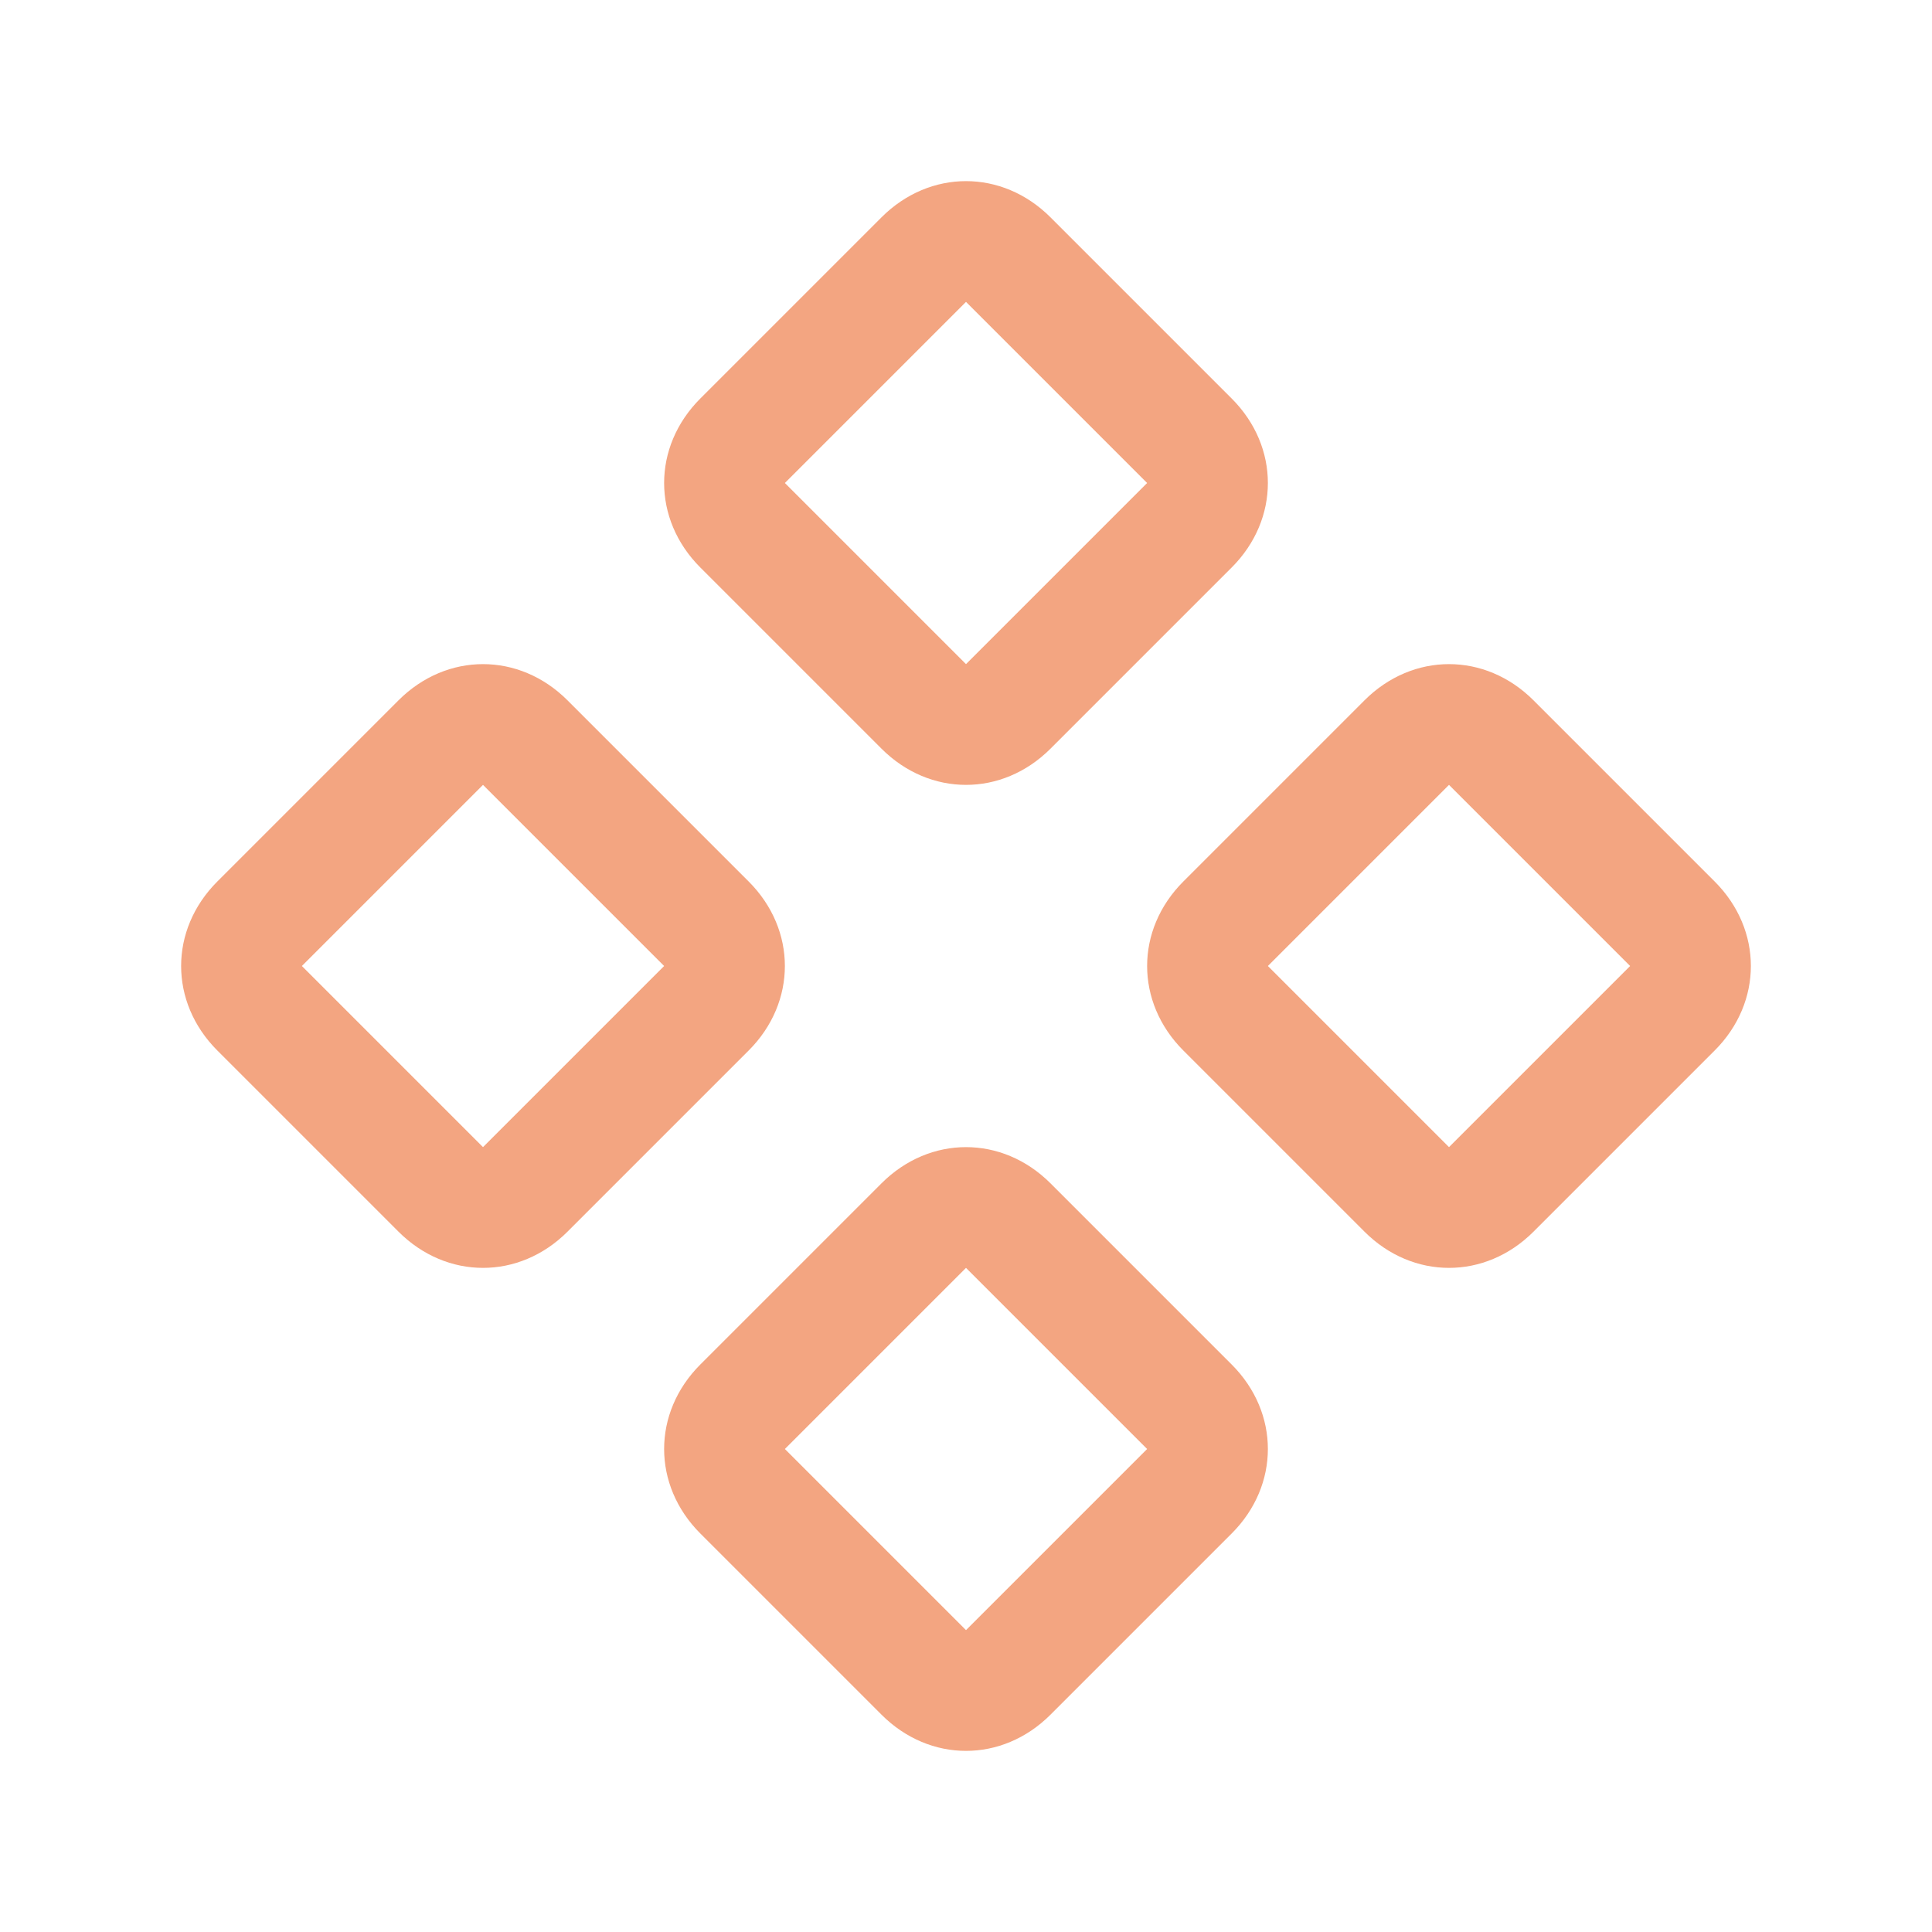 <svg width="32" height="32" viewBox="0 0 32 32" fill="none" xmlns="http://www.w3.org/2000/svg">
<path d="M24 21C23.5 21 23 20.8 22.6 20.4L19.6 17.4C19.2 17 19 16.5 19 16C19 15.5 19.2 15 19.6 14.6L22.6 11.6C23 11.2 23.5 11 24 11C24.5 11 25 11.2 25.4 11.6L28.4 14.6C28.8 15 29 15.5 29 16C29 16.5 28.8 17 28.4 17.4L25.4 20.4C25 20.8 24.5 21 24 21ZM24 13L21 16L24 19L27 16L24 13ZM16 13C15.5 13 15 12.8 14.6 12.4L11.6 9.4C11.2 9 11 8.5 11 8C11 7.5 11.2 7 11.6 6.6L14.6 3.6C15 3.2 15.5 3 16 3C16.5 3 17 3.2 17.4 3.6L20.4 6.6C20.8 7 21 7.5 21 8C21 8.5 20.8 9 20.4 9.4L17.4 12.4C17 12.8 16.5 13 16 13V13ZM16 5L13 8L16 11L19 8L16 5ZM16 29C15.5 29 15 28.8 14.6 28.4L11.6 25.4C11.2 25 11 24.5 11 24C11 23.5 11.2 23 11.6 22.6L14.6 19.6C15 19.2 15.5 19 16 19C16.5 19 17 19.2 17.4 19.6L20.4 22.6C20.8 23 21 23.5 21 24C21 24.5 20.8 25 20.4 25.4L17.4 28.4C17 28.8 16.5 29 16 29V29ZM16 21L13 24L16 27L19 24L16 21ZM8 21C7.5 21 7 20.8 6.6 20.4L3.6 17.4C3.2 17 3 16.5 3 16C3 15.5 3.2 15 3.6 14.6L6.6 11.6C7 11.2 7.5 11 8 11C8.5 11 9 11.2 9.4 11.6L12.4 14.6C12.8 15 13 15.5 13 16C13 16.5 12.8 17 12.4 17.4L9.4 20.4C9 20.8 8.5 21 8 21ZM8 13L5 16L8 19L11 16L8 13Z" fill="#F3A581"/>
</svg>
